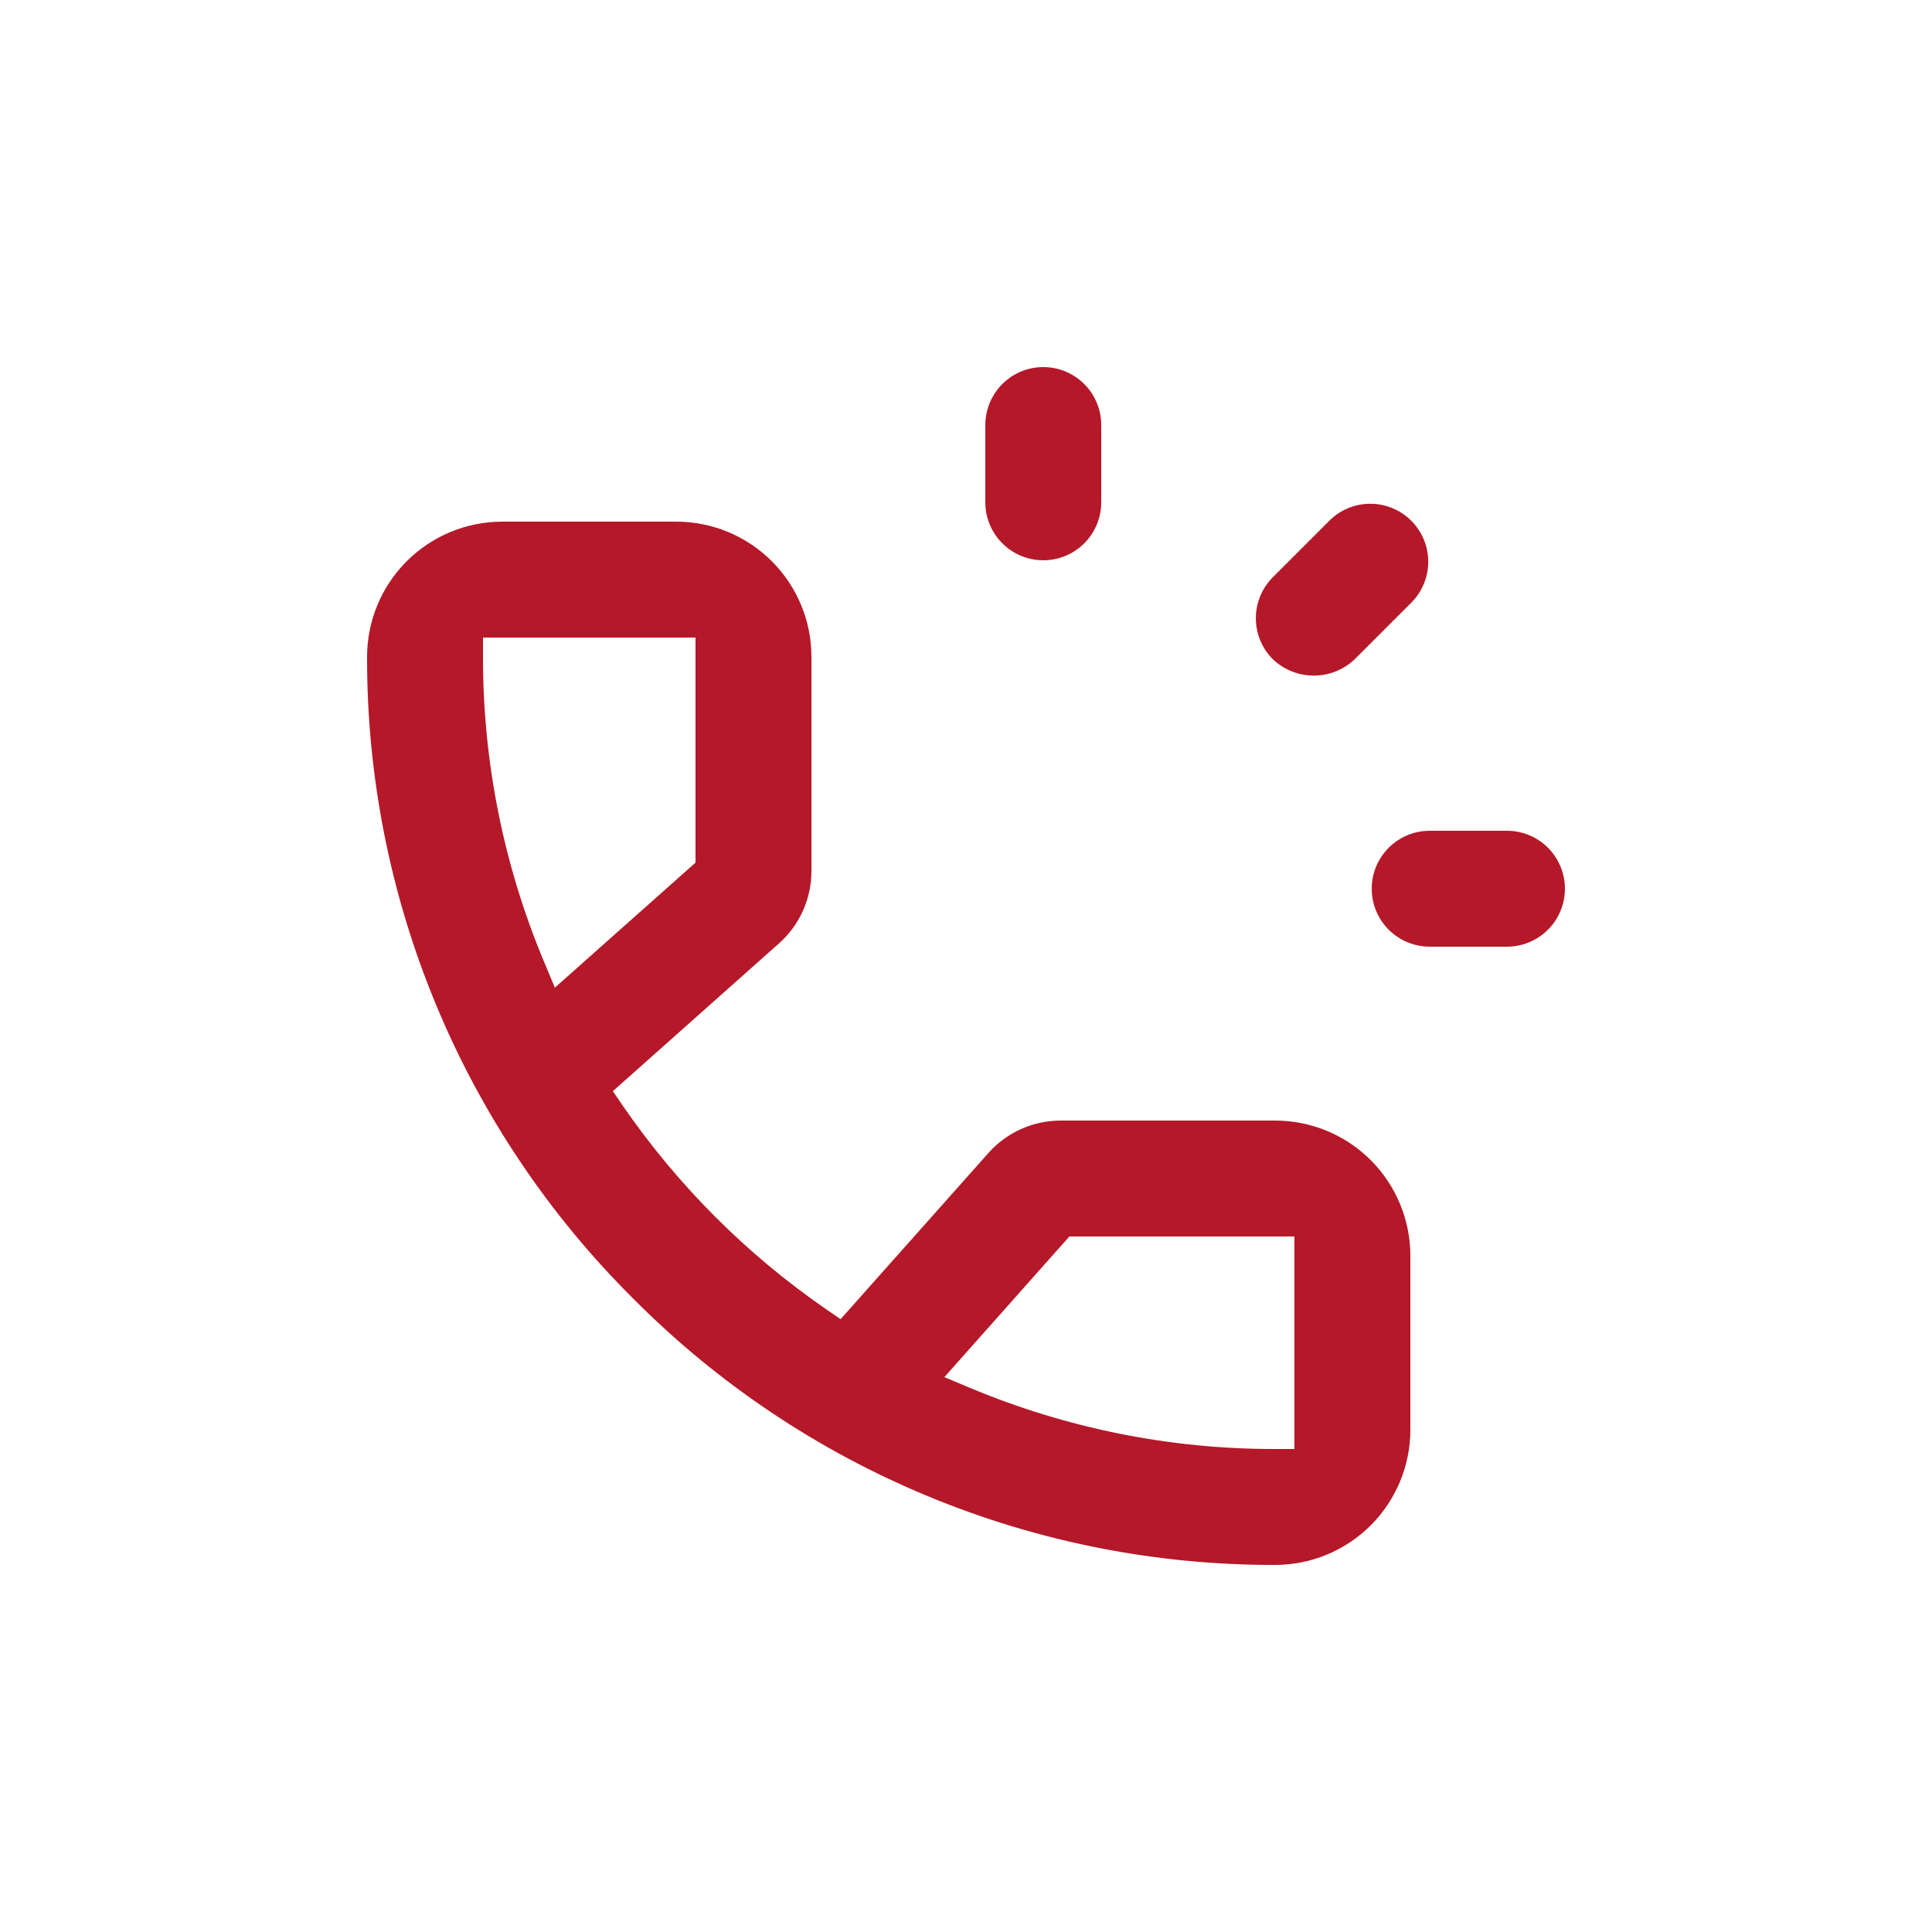 <svg width="64" height="64" viewBox="0 0 64 64" fill="none" xmlns="http://www.w3.org/2000/svg">
<path d="M20.979 43.021C23.764 45.824 27.077 48.046 30.727 49.56C34.376 51.074 38.289 51.849 42.24 51.84C43.428 51.84 44.568 51.368 45.408 50.528C46.248 49.688 46.72 48.548 46.72 47.36V41.6C46.72 40.412 46.248 39.272 45.408 38.432C44.568 37.592 43.428 37.12 42.24 37.12H35.136C34.221 37.12 33.35 37.511 32.742 38.195L27.846 43.699L27.379 43.379C24.733 41.556 22.442 39.263 20.621 36.614L20.301 36.147L25.805 31.251V31.251C26.487 30.645 26.878 29.776 26.88 28.864V21.76C26.88 20.572 26.408 19.432 25.568 18.592C24.728 17.752 23.588 17.28 22.4 17.28H16.64C15.452 17.28 14.312 17.752 13.472 18.592C12.632 19.432 12.16 20.572 12.16 21.76C12.151 25.711 12.926 29.624 14.44 33.273C15.954 36.923 18.176 40.236 20.979 43.021L20.979 43.021ZM35.424 40.96H42.88V48H42.24C38.761 48.006 35.316 47.313 32.109 45.965L31.283 45.619L35.424 40.96ZM16 21.12H23.04V28.576L18.381 32.717L18.035 31.891C16.687 28.684 15.995 25.239 16 21.76L16 21.12Z" fill="#B51828"/>
<path d="M32.64 14.08V16.64C32.64 17.326 33.006 17.96 33.6 18.303C34.194 18.646 34.926 18.646 35.52 18.303C36.114 17.96 36.48 17.326 36.48 16.64V14.08C36.48 13.394 36.114 12.76 35.52 12.417C34.926 12.074 34.194 12.074 33.6 12.417C33.006 12.76 32.64 13.394 32.64 14.08Z" fill="#B51828"/>
<path d="M49.92 27.52H47.36C46.674 27.52 46.04 27.886 45.697 28.48C45.354 29.074 45.354 29.806 45.697 30.4C46.04 30.994 46.674 31.36 47.36 31.36H49.92C50.606 31.36 51.24 30.994 51.583 30.4C51.926 29.806 51.926 29.074 51.583 28.48C51.24 27.886 50.606 27.52 49.92 27.52Z" fill="#B51828"/>
<path d="M44.083 17.203L42.163 19.123C41.804 19.483 41.602 19.971 41.602 20.48C41.602 20.989 41.804 21.477 42.163 21.837C42.529 22.186 43.015 22.38 43.52 22.38C44.026 22.38 44.511 22.186 44.877 21.837L46.797 19.917C47.254 19.427 47.422 18.734 47.241 18.089C47.06 17.444 46.556 16.94 45.911 16.759C45.266 16.578 44.573 16.746 44.083 17.203L44.083 17.203Z" fill="#B51828"/>
</svg>

